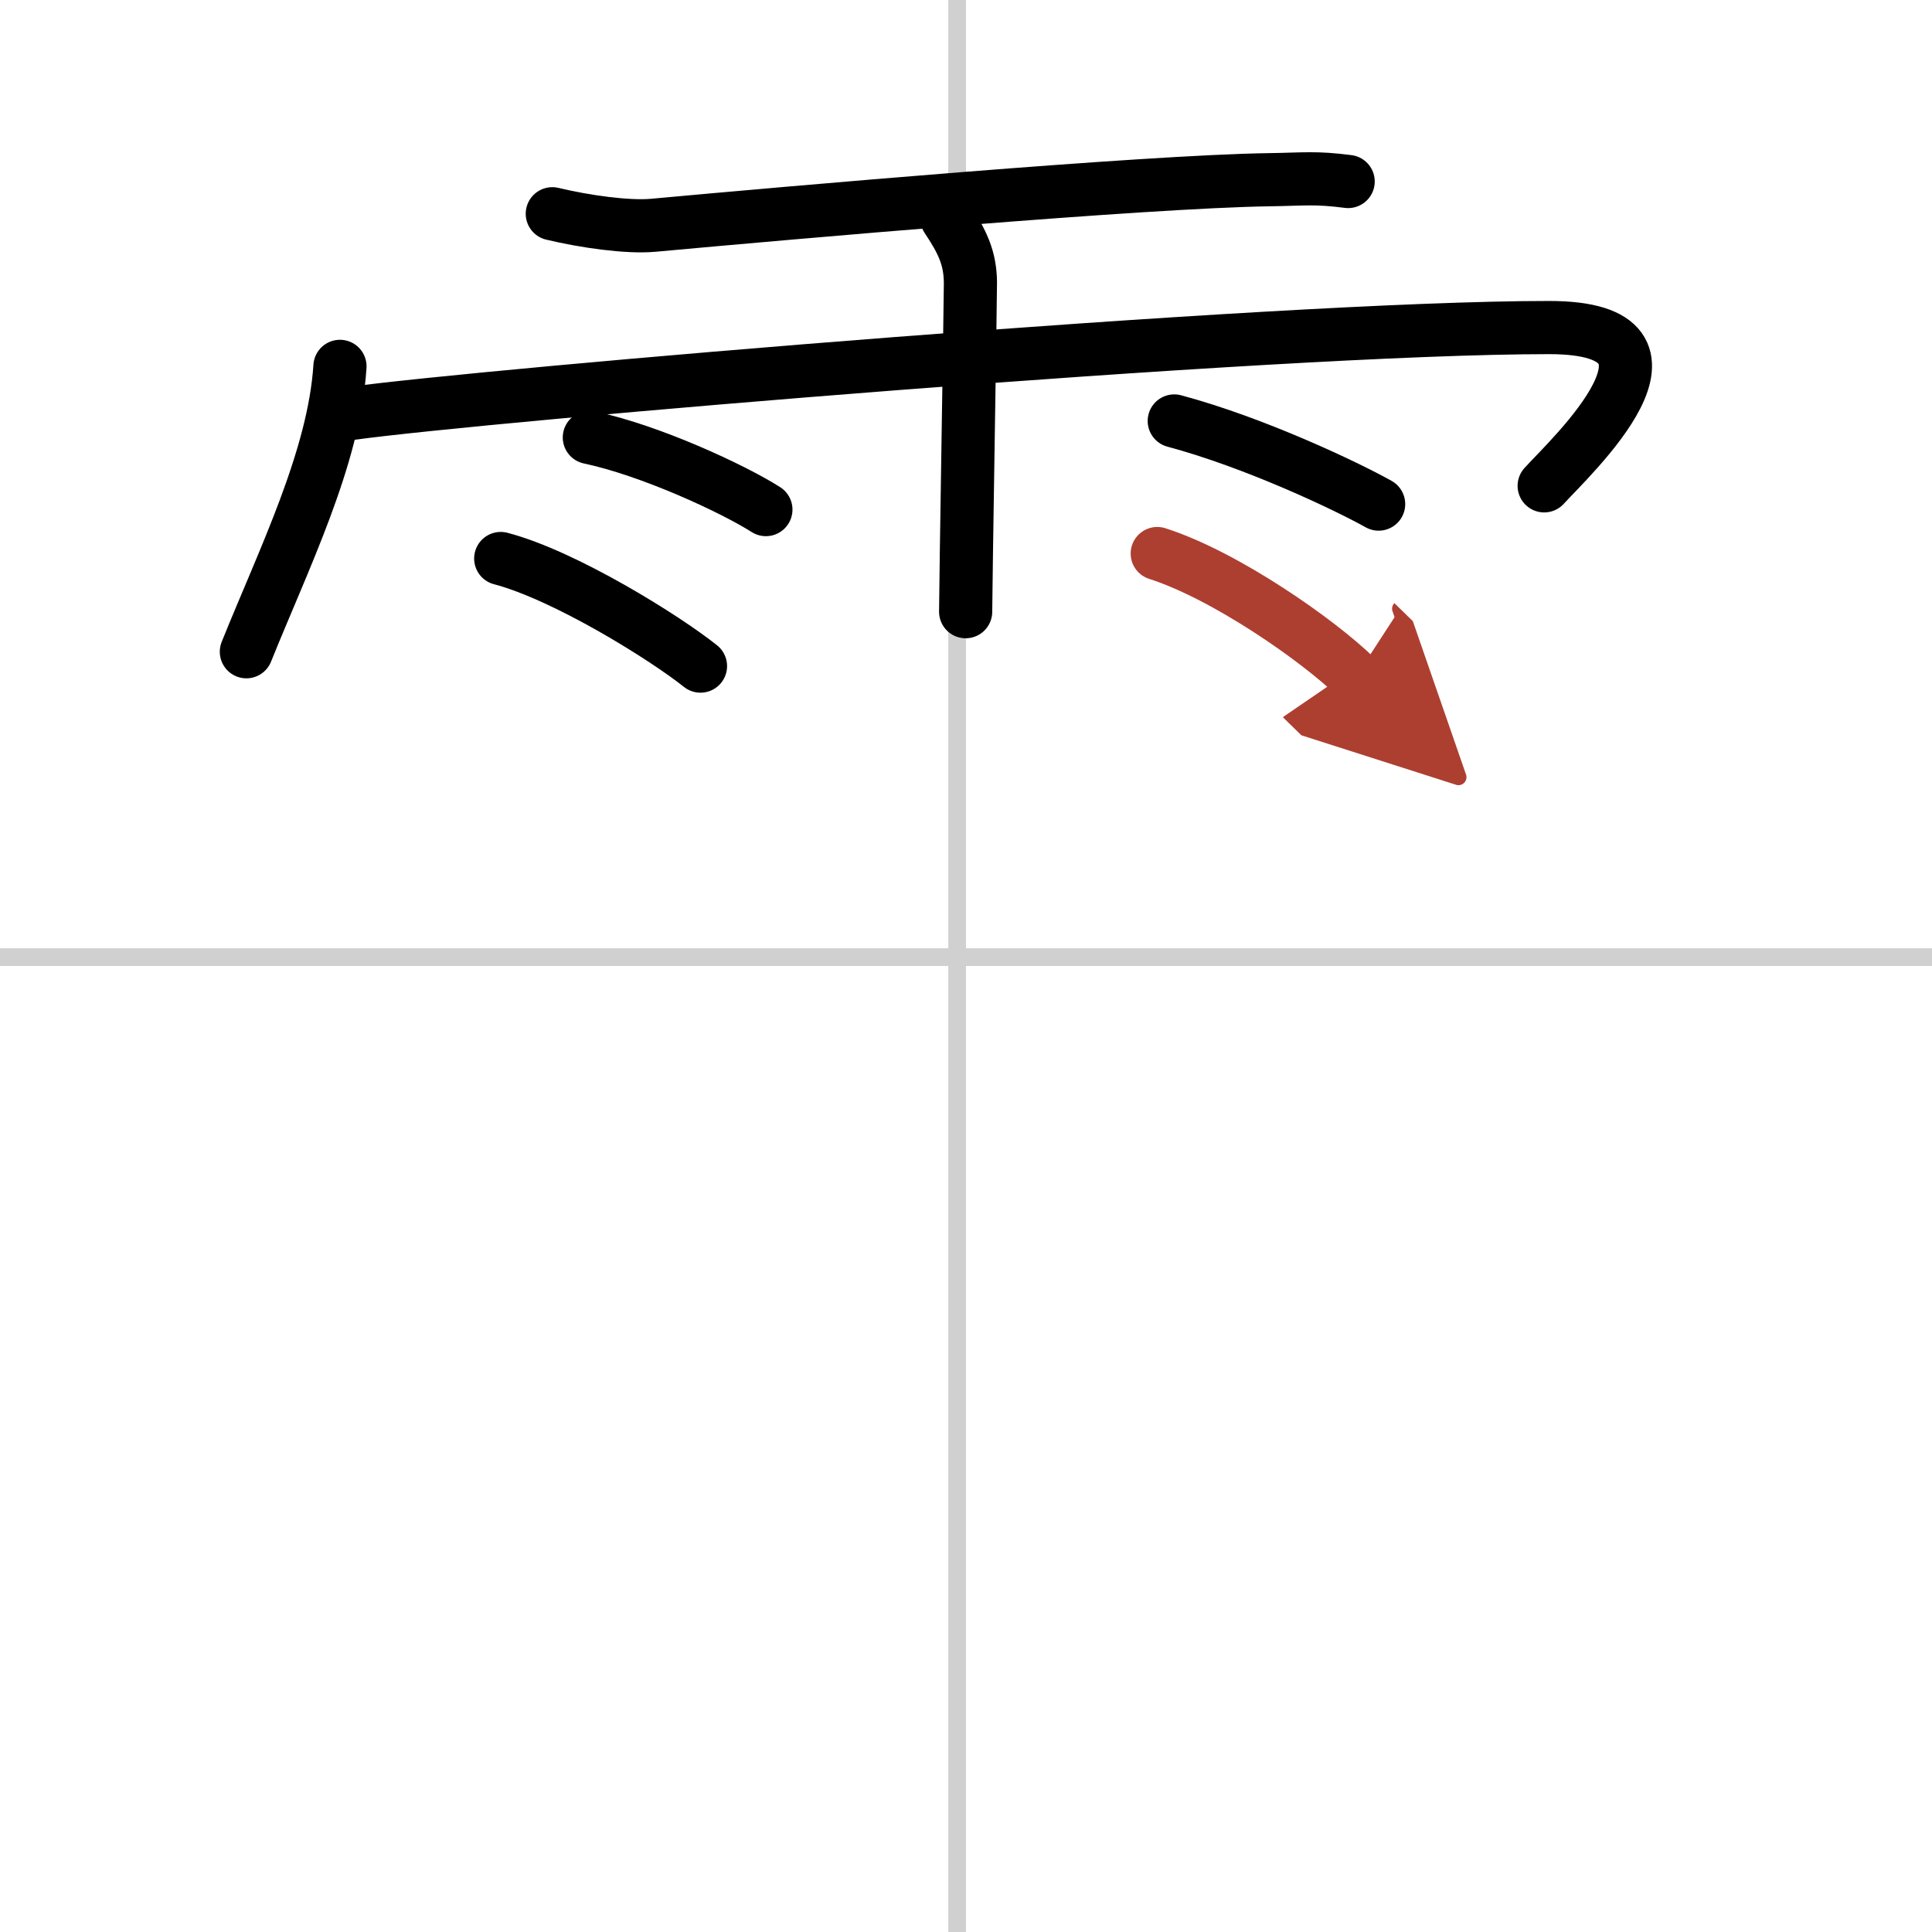 <svg width="400" height="400" viewBox="0 0 109 109" xmlns="http://www.w3.org/2000/svg"><defs><marker id="a" markerWidth="4" orient="auto" refX="1" refY="5" viewBox="0 0 10 10"><polyline points="0 0 10 5 0 10 1 5" fill="#ad3f31" stroke="#ad3f31"/></marker></defs><g fill="none" stroke="#000" stroke-linecap="round" stroke-linejoin="round" stroke-width="3"><rect width="100%" height="100%" fill="#fff" stroke="#fff"/><line x1="54" x2="54" y2="109" stroke="#d0d0d0" stroke-width="1"/><line x2="109" y1="54" y2="54" stroke="#d0d0d0" stroke-width="1"/><path d="M31.16,12.06c1.84,0.44,4.24,0.78,5.69,0.65C44.6,12,64.6,10.24,71.58,10.14c2.04-0.03,2.61-0.14,4.48,0.1"/><path d="m19.18 20.67c-0.33 5.16-3.18 10.88-5.28 16.1"/><path d="m19.85 23.32c7.4-1.02 51.84-4.84 67.55-4.84 9.1 0 1.17 7.33-0.28 8.93"/><path d="m53.42 12.32c0.91 1.36 1.31 2.26 1.33 3.6 0.01 0.48-0.27 17.27-0.27 18.59"/><path d="m33.25 24.68c3.42 0.72 8.09 2.88 9.96 4.07"/><path d="m28.25 31.51c3.65 0.96 9.28 4.48 11.27 6.07"/><path d="m66.25 23.75c4.55 1.22 9.71 3.67 11.53 4.69"/><path d="m65.29 31.23c3.85 1.23 9.1 4.91 11.2 6.96" marker-end="url(#a)" stroke="#ad3f31"/></g></svg>
